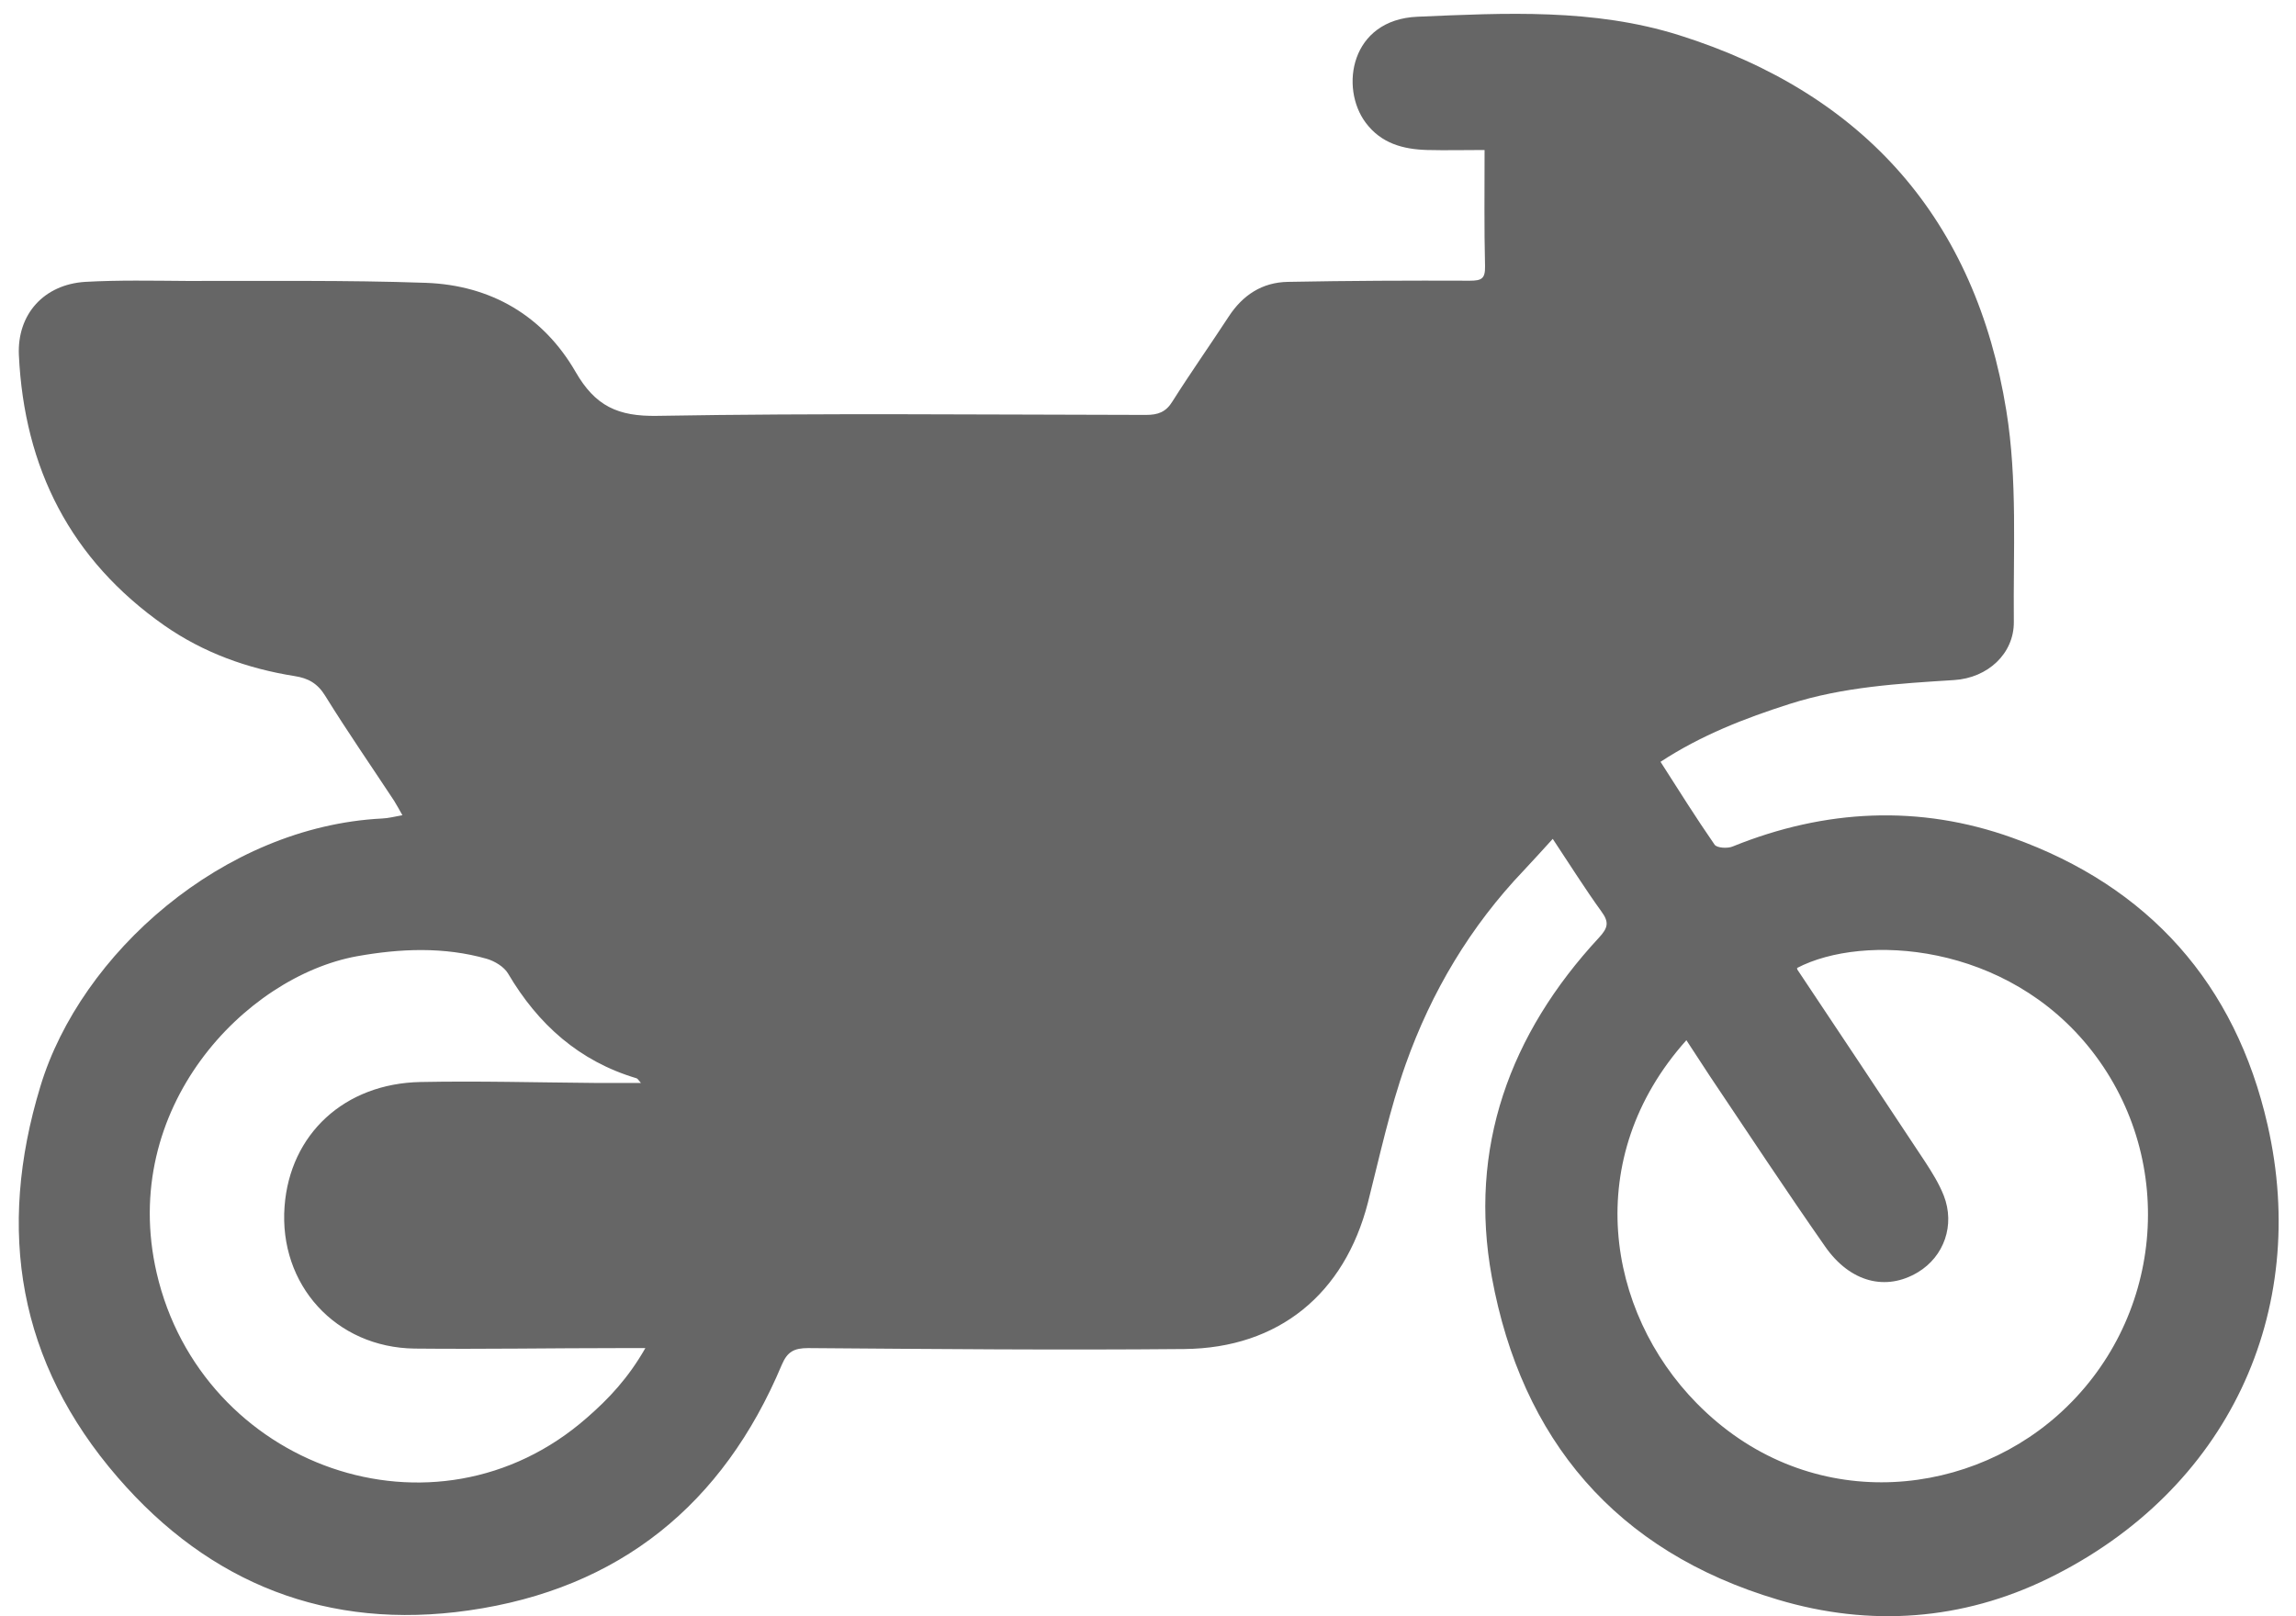 <svg xmlns="http://www.w3.org/2000/svg" width="98" height="69" viewBox="0 0 98 69" fill="none"><path d="M63.366 6.404C62.506 6.404 61.706 6.424 60.916 6.404C59.886 6.374 58.956 6.124 58.296 5.244C57.176 3.754 57.636 0.834 60.506 0.714C64.246 0.554 68.026 0.354 71.676 1.504C79.606 4.004 84.326 9.404 85.636 17.534C86.116 20.484 85.926 23.544 85.956 26.554C85.966 27.904 84.846 28.944 83.406 29.034C81.036 29.184 78.666 29.324 76.386 30.054C74.476 30.664 72.616 31.384 70.876 32.524C71.656 33.744 72.396 34.924 73.186 36.064C73.286 36.204 73.746 36.234 73.966 36.135C77.896 34.544 81.926 34.344 85.886 35.764C91.716 37.844 95.416 42.004 96.786 48.024C98.606 55.984 95.116 63.634 87.416 67.394C83.766 69.174 79.836 69.475 75.886 68.294C68.956 66.234 64.946 61.444 63.676 54.524C62.666 49.014 64.436 44.144 68.246 40.034C68.646 39.604 68.686 39.364 68.346 38.904C67.646 37.934 67.006 36.914 66.276 35.814C65.816 36.314 65.436 36.744 65.046 37.154C62.756 39.554 61.096 42.344 59.996 45.444C59.316 47.364 58.886 49.374 58.386 51.344C57.386 55.234 54.586 57.554 50.556 57.594C45.206 57.644 39.846 57.594 34.496 57.554C33.896 57.554 33.606 57.704 33.366 58.274C30.866 64.224 26.446 67.834 20.006 68.754C14.006 69.614 8.956 67.624 5.026 63.075C0.776 58.164 -0.154 52.544 1.726 46.374C3.436 40.724 9.516 35.285 16.316 34.944C16.576 34.934 16.836 34.864 17.176 34.804C17.036 34.554 16.936 34.374 16.826 34.194C15.846 32.704 14.826 31.234 13.886 29.714C13.556 29.174 13.156 28.954 12.576 28.864C10.566 28.544 8.696 27.874 7.016 26.704C3.006 23.894 1.036 19.985 0.806 15.165C0.726 13.415 1.876 12.144 3.636 12.034C5.056 11.954 6.496 11.984 7.926 11.994C11.346 12.004 14.756 11.954 18.176 12.075C20.956 12.175 23.186 13.484 24.566 15.874C25.406 17.334 26.366 17.784 28.056 17.754C35.006 17.634 41.956 17.704 48.916 17.714C49.426 17.714 49.766 17.595 50.046 17.134C50.816 15.915 51.656 14.724 52.446 13.514C53.046 12.594 53.876 12.054 54.966 12.034C57.556 11.984 60.146 11.974 62.736 11.984C63.246 11.984 63.396 11.894 63.386 11.364C63.346 9.754 63.366 8.134 63.366 6.374V6.404ZM71.976 44.414C67.476 49.444 68.566 55.984 72.416 59.904C77.016 64.594 83.736 64.054 87.826 60.424C92.326 56.434 92.986 49.614 89.286 44.864C85.656 40.214 79.516 39.855 76.706 41.325C76.706 41.344 76.706 41.374 76.716 41.394C78.536 44.124 80.356 46.854 82.166 49.594C82.466 50.054 82.766 50.535 82.966 51.044C83.456 52.304 82.976 53.644 81.866 54.314C80.506 55.134 78.976 54.754 77.906 53.224C76.236 50.834 74.626 48.394 72.996 45.964C72.666 45.464 72.346 44.964 71.976 44.404V44.414ZM27.556 57.554C27.066 57.554 26.776 57.554 26.496 57.554C23.566 57.554 20.636 57.605 17.706 57.575C14.326 57.535 11.896 54.844 12.146 51.504C12.376 48.424 14.696 46.255 17.956 46.194C20.426 46.145 22.896 46.214 25.366 46.234C26.006 46.234 26.646 46.234 27.356 46.234C27.256 46.124 27.226 46.054 27.166 46.034C24.716 45.304 22.966 43.734 21.686 41.564C21.516 41.274 21.116 41.034 20.776 40.934C18.946 40.414 17.086 40.495 15.236 40.825C10.466 41.694 5.066 47.304 6.686 54.344C8.596 62.614 18.566 66.224 25.056 60.524C25.986 59.714 26.816 58.834 27.546 57.554H27.556Z" fill="#666666"></path></svg>